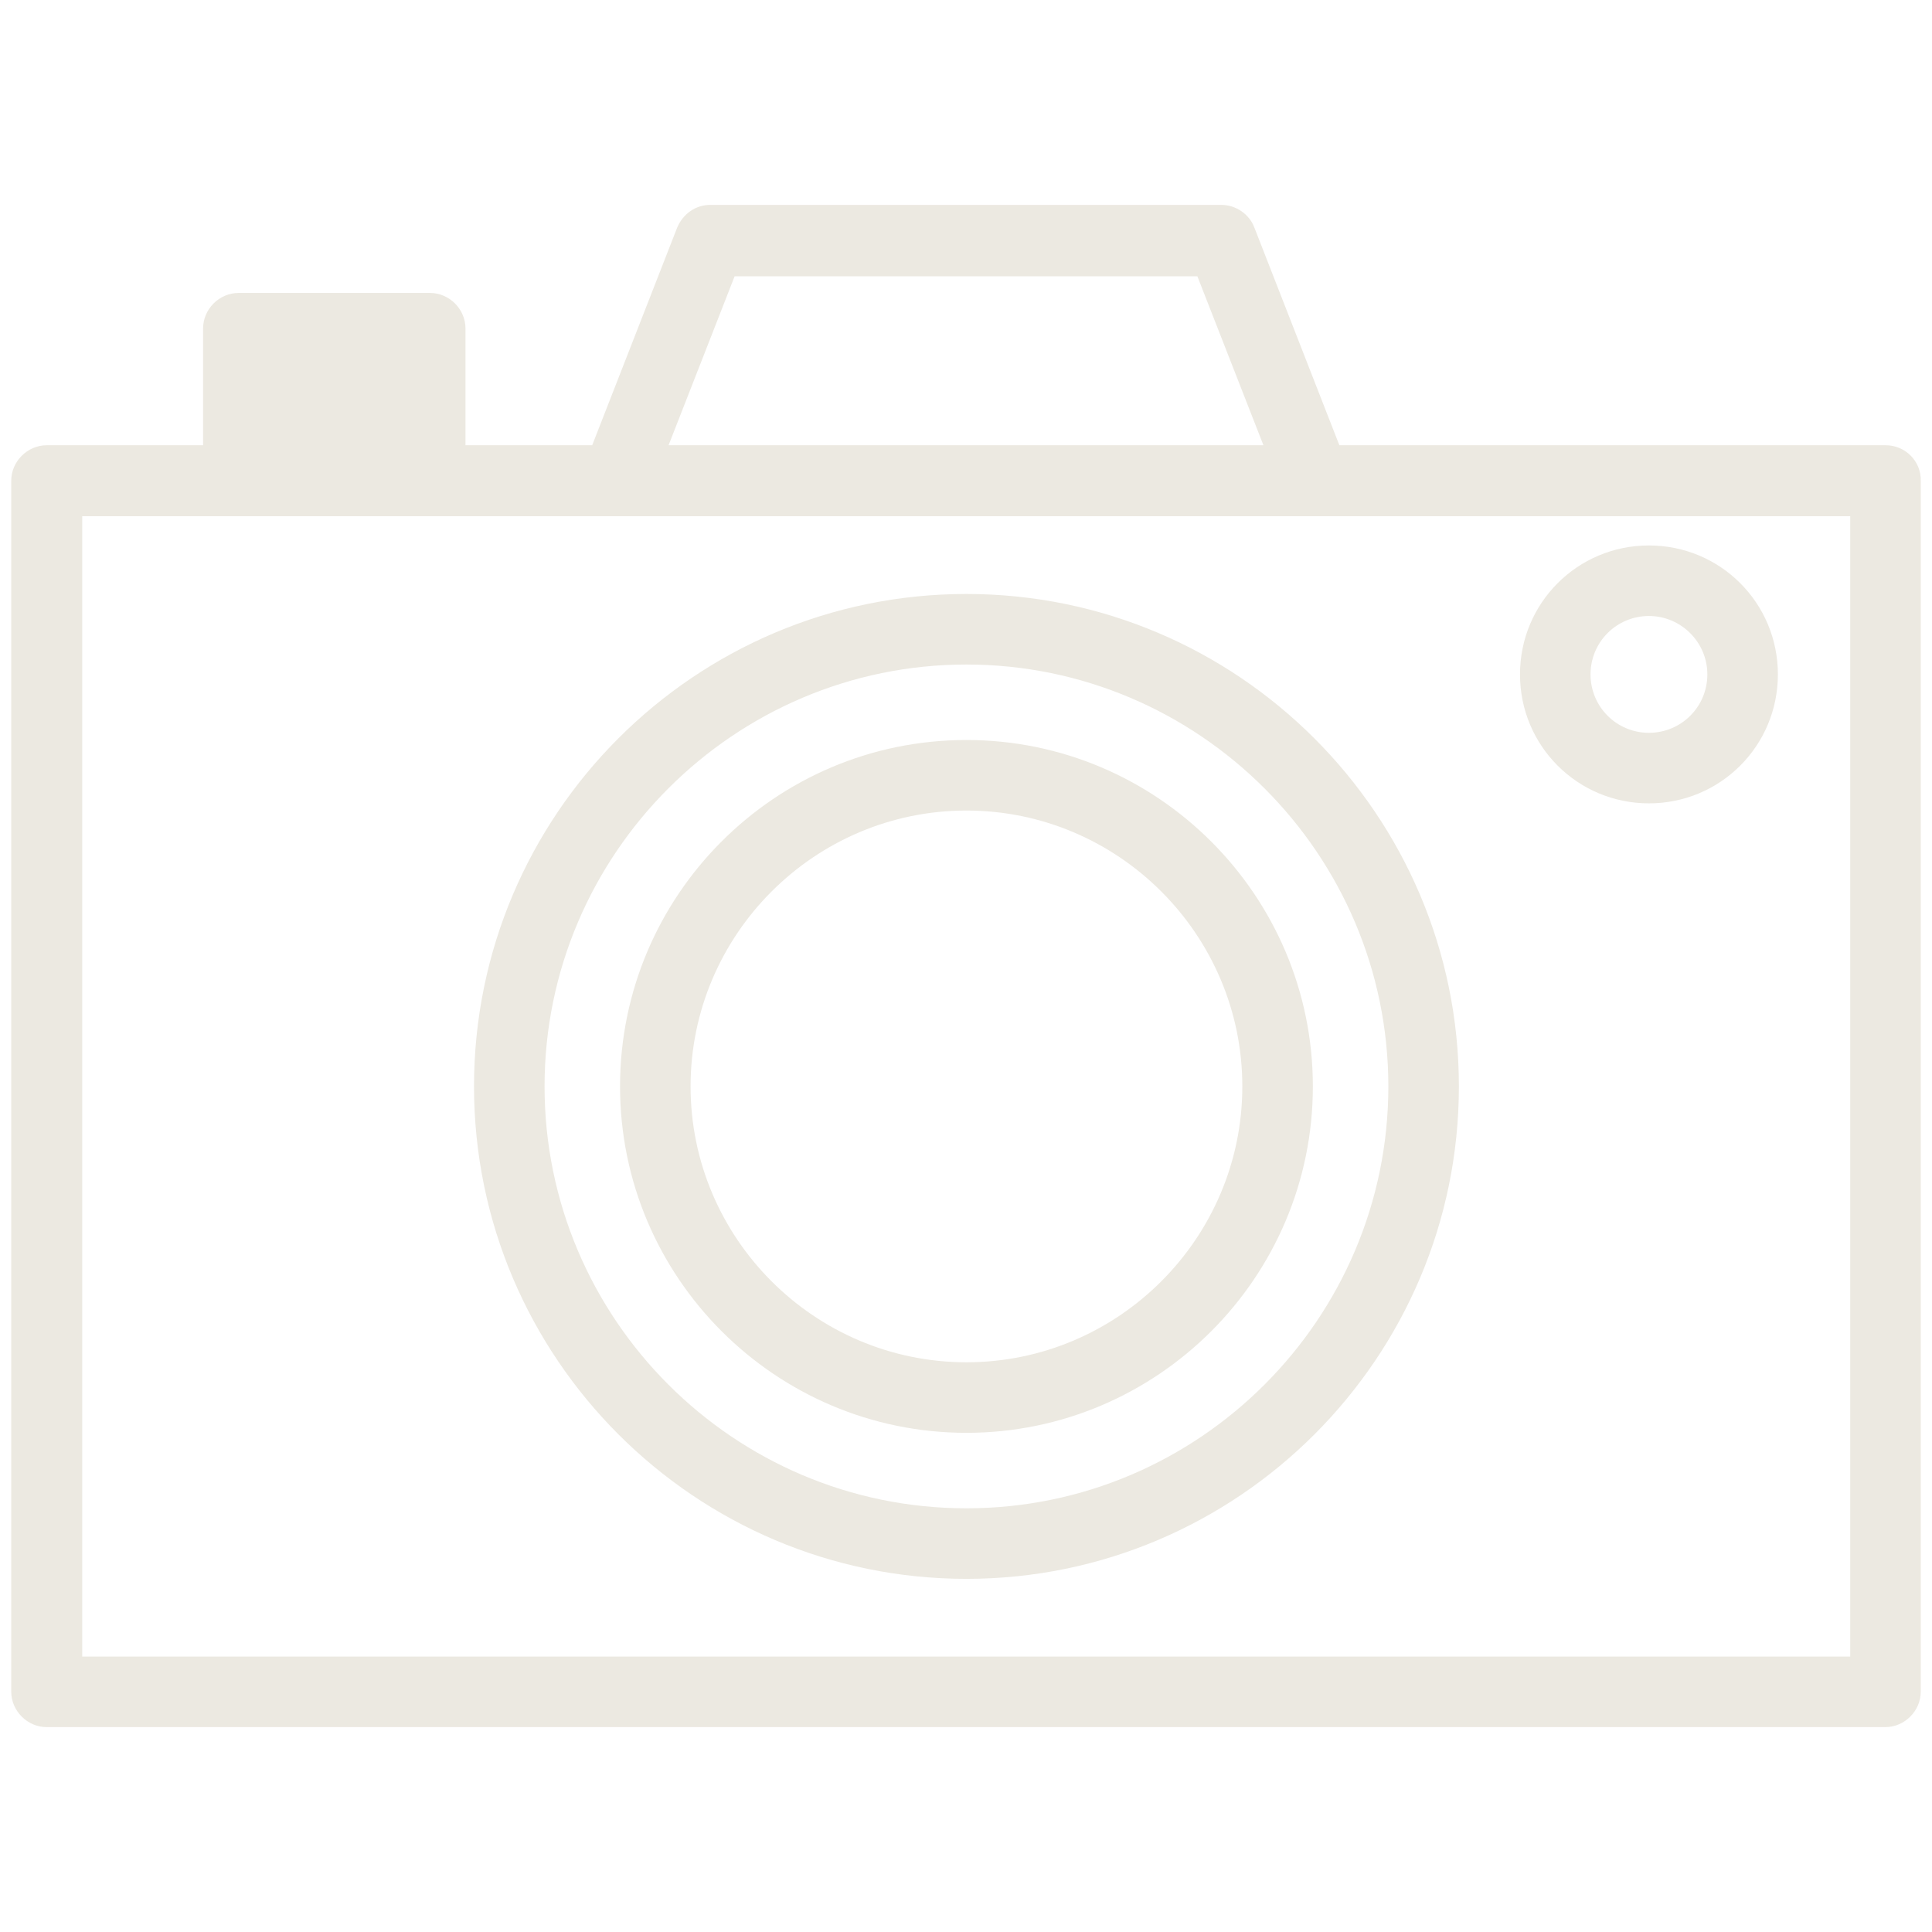 <?xml version="1.0" encoding="UTF-8"?>
<svg id="Layer_1" xmlns="http://www.w3.org/2000/svg" version="1.1" viewBox="0 0 430 430">
  <!-- Generator: Adobe Illustrator 29.6.1, SVG Export Plug-In . SVG Version: 2.1.1 Build 9)  -->
  <defs>
    <style>
      .st0 {
        fill: #ece9e1;
      }
    </style>
  </defs>
  <path class="st0" d="M419.7,99.1h-121.6l-18.9-48.4c-1.1-3-4.1-5.1-7.4-5.1h-113.7c-3.3,0-6.1,2-7.4,5.1l-18.9,48.4h-28.2v-26c0-4.3-3.6-7.9-7.9-7.9h-42.6c-4.3,0-7.9,3.6-7.9,7.9v26H10.4c-4.3,0-7.9,3.6-7.9,7.9v269.5c0,4.3,3.6,7.9,7.9,7.9h409.2c4.3,0,7.9-3.6,7.9-7.9V107c.1-4.3-3.4-7.9-7.8-7.9M163.6,61.5h102.9l14.7,37.6h-132.4l14.7-37.6ZM411.9,368.7H18.3V114.9h393.5v253.9ZM215.1,132.2c-60.5,0-109.6,49.2-109.6,109.6s49.2,109.6,109.6,109.6,109.6-49.2,109.6-109.6-49.2-109.6-109.6-109.6M215.1,335.7c-51.8,0-93.9-42.2-93.9-93.9s42.2-93.9,93.9-93.9,93.9,42.2,93.9,93.9-42.1,93.9-93.9,93.9M215.1,164.7c-42.6,0-77.1,34.6-77.1,77.1s34.6,77.1,77.1,77.1,77.1-34.6,77.1-77.1-34.6-77.1-77.1-77.1M215.1,303.2c-33.8,0-61.4-27.6-61.4-61.4s27.6-61.4,61.4-61.4,61.4,27.6,61.4,61.4-27.6,61.4-61.4,61.4M367,178.8c15.9,0,28.7-12.8,28.7-28.7s-12.8-28.7-28.7-28.7-28.7,12.8-28.7,28.7,12.8,28.7,28.7,28.7M367,137.1c7.1,0,13,5.8,13,13s-5.8,13-13,13-13-5.8-13-13,5.8-13,13-13"/>
</svg>